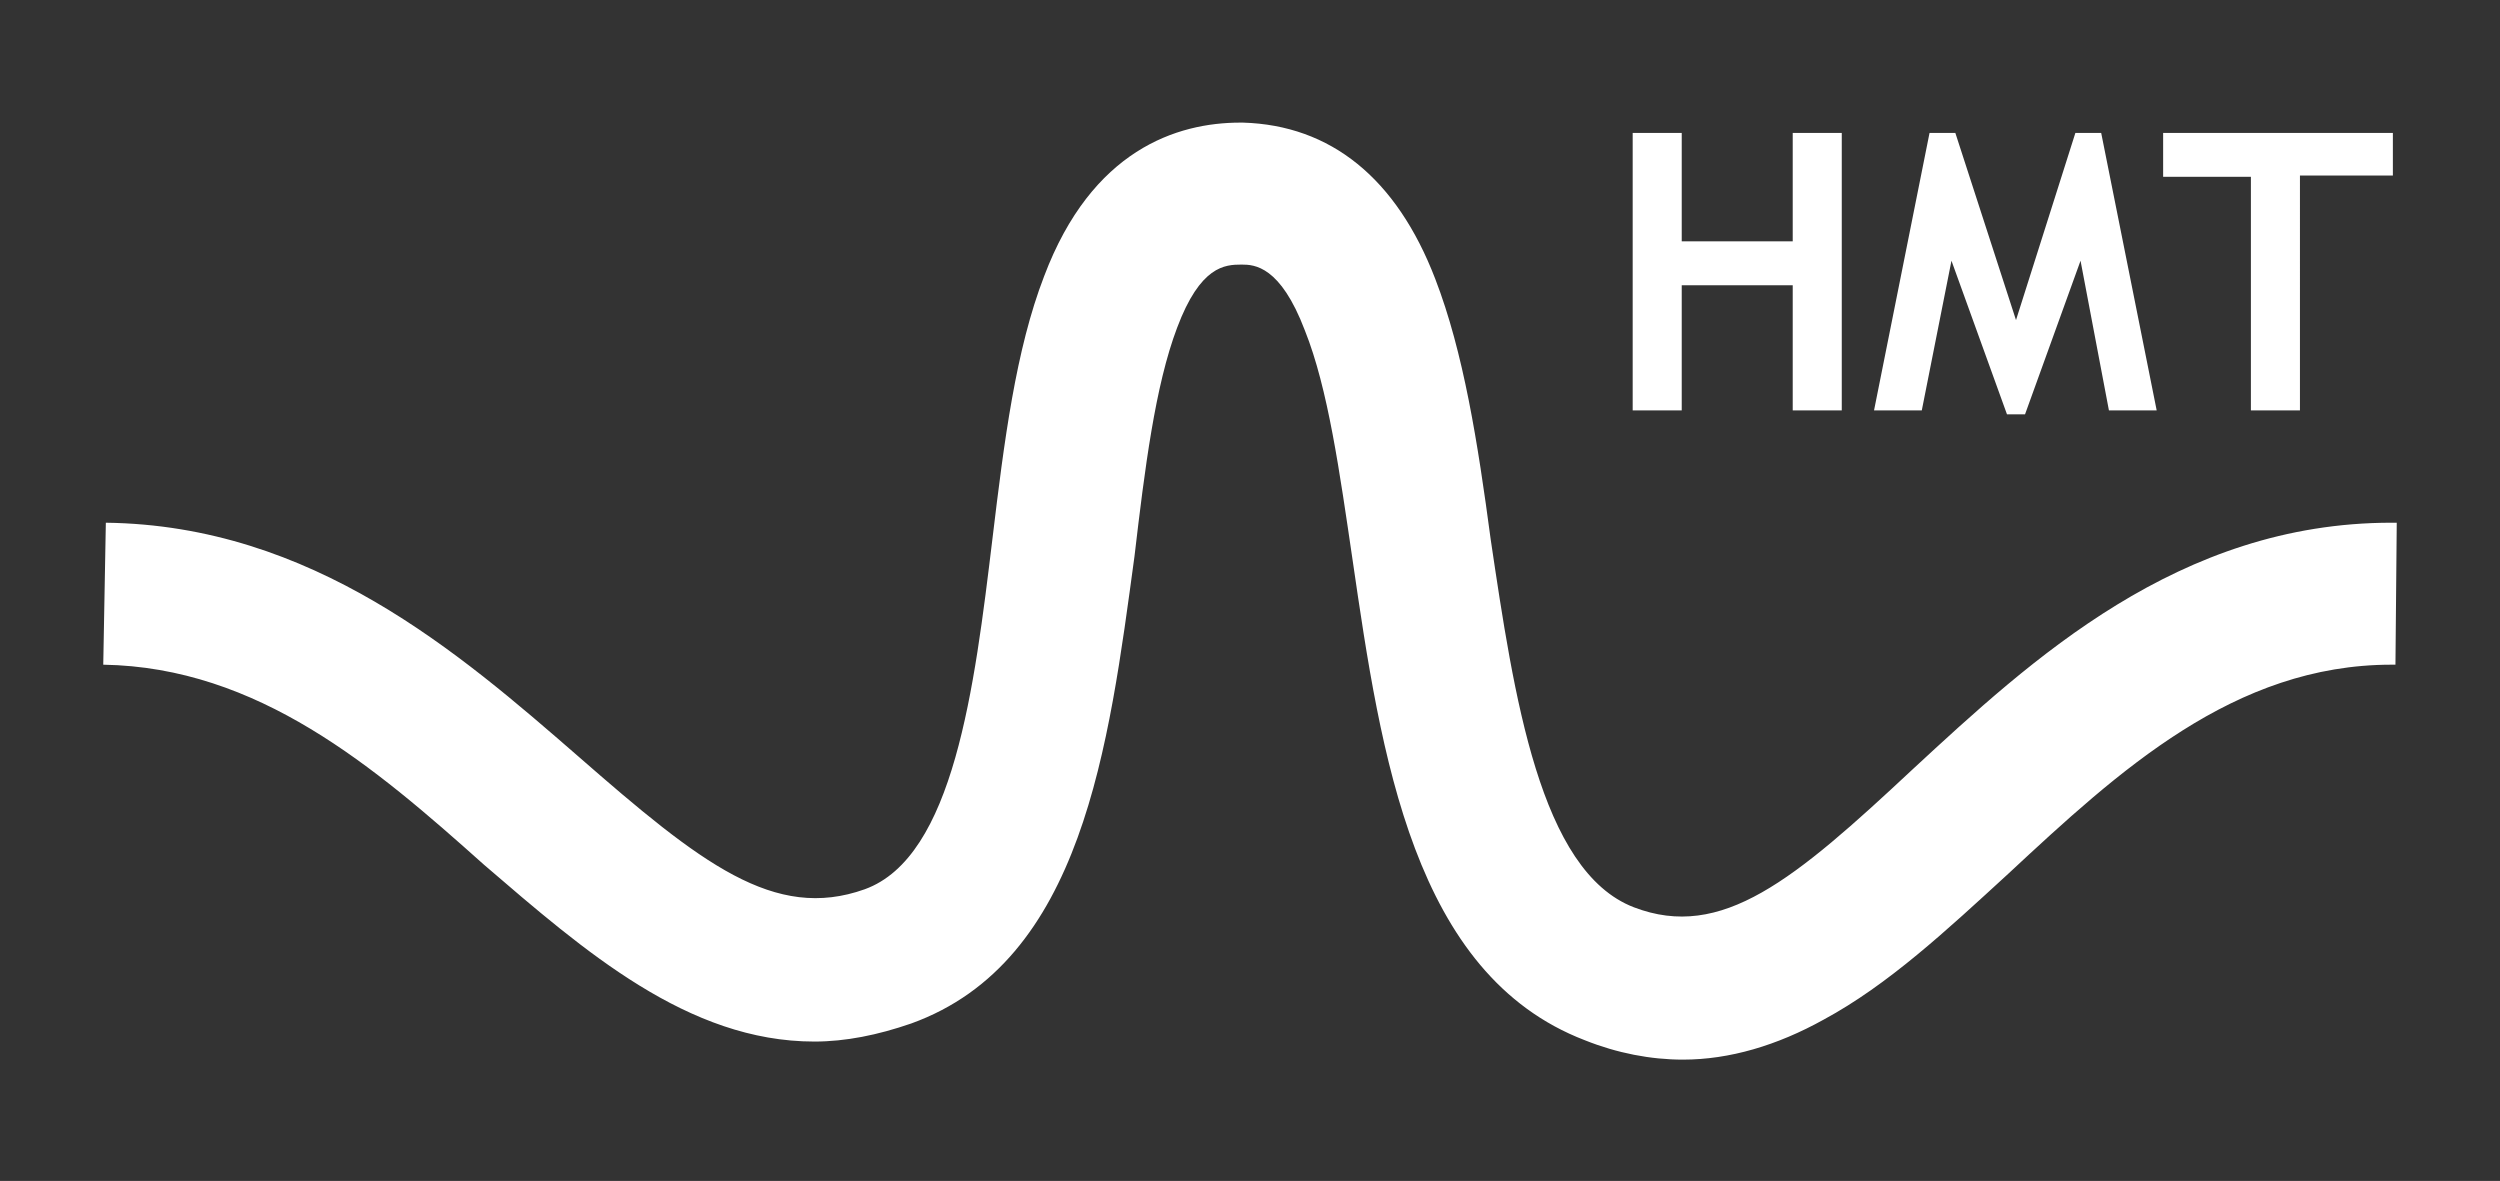 <?xml version="1.0" encoding="utf-8"?>
<!-- Generator: Adobe Illustrator 24.1.3, SVG Export Plug-In . SVG Version: 6.00 Build 0)  -->
<svg version="1.1" id="Layer_1" xmlns="http://www.w3.org/2000/svg" xmlns:xlink="http://www.w3.org/1999/xlink" x="0px" y="0px"
	 width="193.7px" height="91.5px" viewBox="0 0 193.7 91.5" style="enable-background:new 0 0 193.7 91.5;" xml:space="preserve">
<rect x="0" y="0" width="193.7" height="91.5" fill="#333333" stroke="none"/>
<style type="text/css">
	.st0{fill:#FFFFFF;}
</style>
<path class="st0" d="M130.4,82.1c-2.5,0-5.1-0.5-7.6-1.5c-13.3-5.1-15.8-22.1-18-37.2c-1-6.8-1.9-13.3-3.7-17.8
	c-1.9-5-3.9-5.1-4.9-5.1c-1.3,0-3.2,0.1-5,4.9c-1.7,4.5-2.5,10.9-3.3,17.7c-2,14.7-4,31.4-17.3,36.2c-2.6,0.9-5.1,1.4-7.5,1.4
	c-9.8,0-17.8-7-25.6-13.7C29,59.4,20,51.7,8,51.5l0.2-11c16,0.2,27.4,10.1,36.6,18.1C54.3,66.9,60,71.4,67,68.9
	c6.9-2.5,8.5-15.6,9.9-27.2c0.9-7.5,1.8-14.6,4-20.3c3.7-9.8,10.3-11.9,15.2-11.9c0,0,0,0,0.1,0h0.1c6.8,0.2,11.9,4.3,14.9,12.1
	c2.2,5.7,3.3,12.7,4.3,20.2c1.8,12.1,3.8,25.7,11.1,28.5c6.8,2.6,12.4-2.1,21.6-10.7c9.2-8.5,20.6-19.1,37.1-19.1c0.1,0,0.3,0,0.4,0
	l-0.1,11c-0.1,0-0.2,0-0.3,0c-12.2,0-21.1,8.2-29.7,16.2c-4.8,4.4-9.3,8.6-14.3,11.3C137.7,81,134,82.1,130.4,82.1z M142.7,31.8
	V10.3h-3.8v8.4h-8.6v-8.4h-3.8v21.5h3.8v-9.7h8.6v9.7H142.7z M162.8,10.3h-2l-4.6,14.5l-4.7-14.5h-2l-4.3,21.5h3.7l2.3-11.6
	l4.3,11.9h1.4l4.3-11.9l2.2,11.6h3.7L162.8,10.3z M185.4,13.6v-3.3h-17.8v3.4h6.8v18.1h3.8V13.6H185.4z"/>
</svg>
